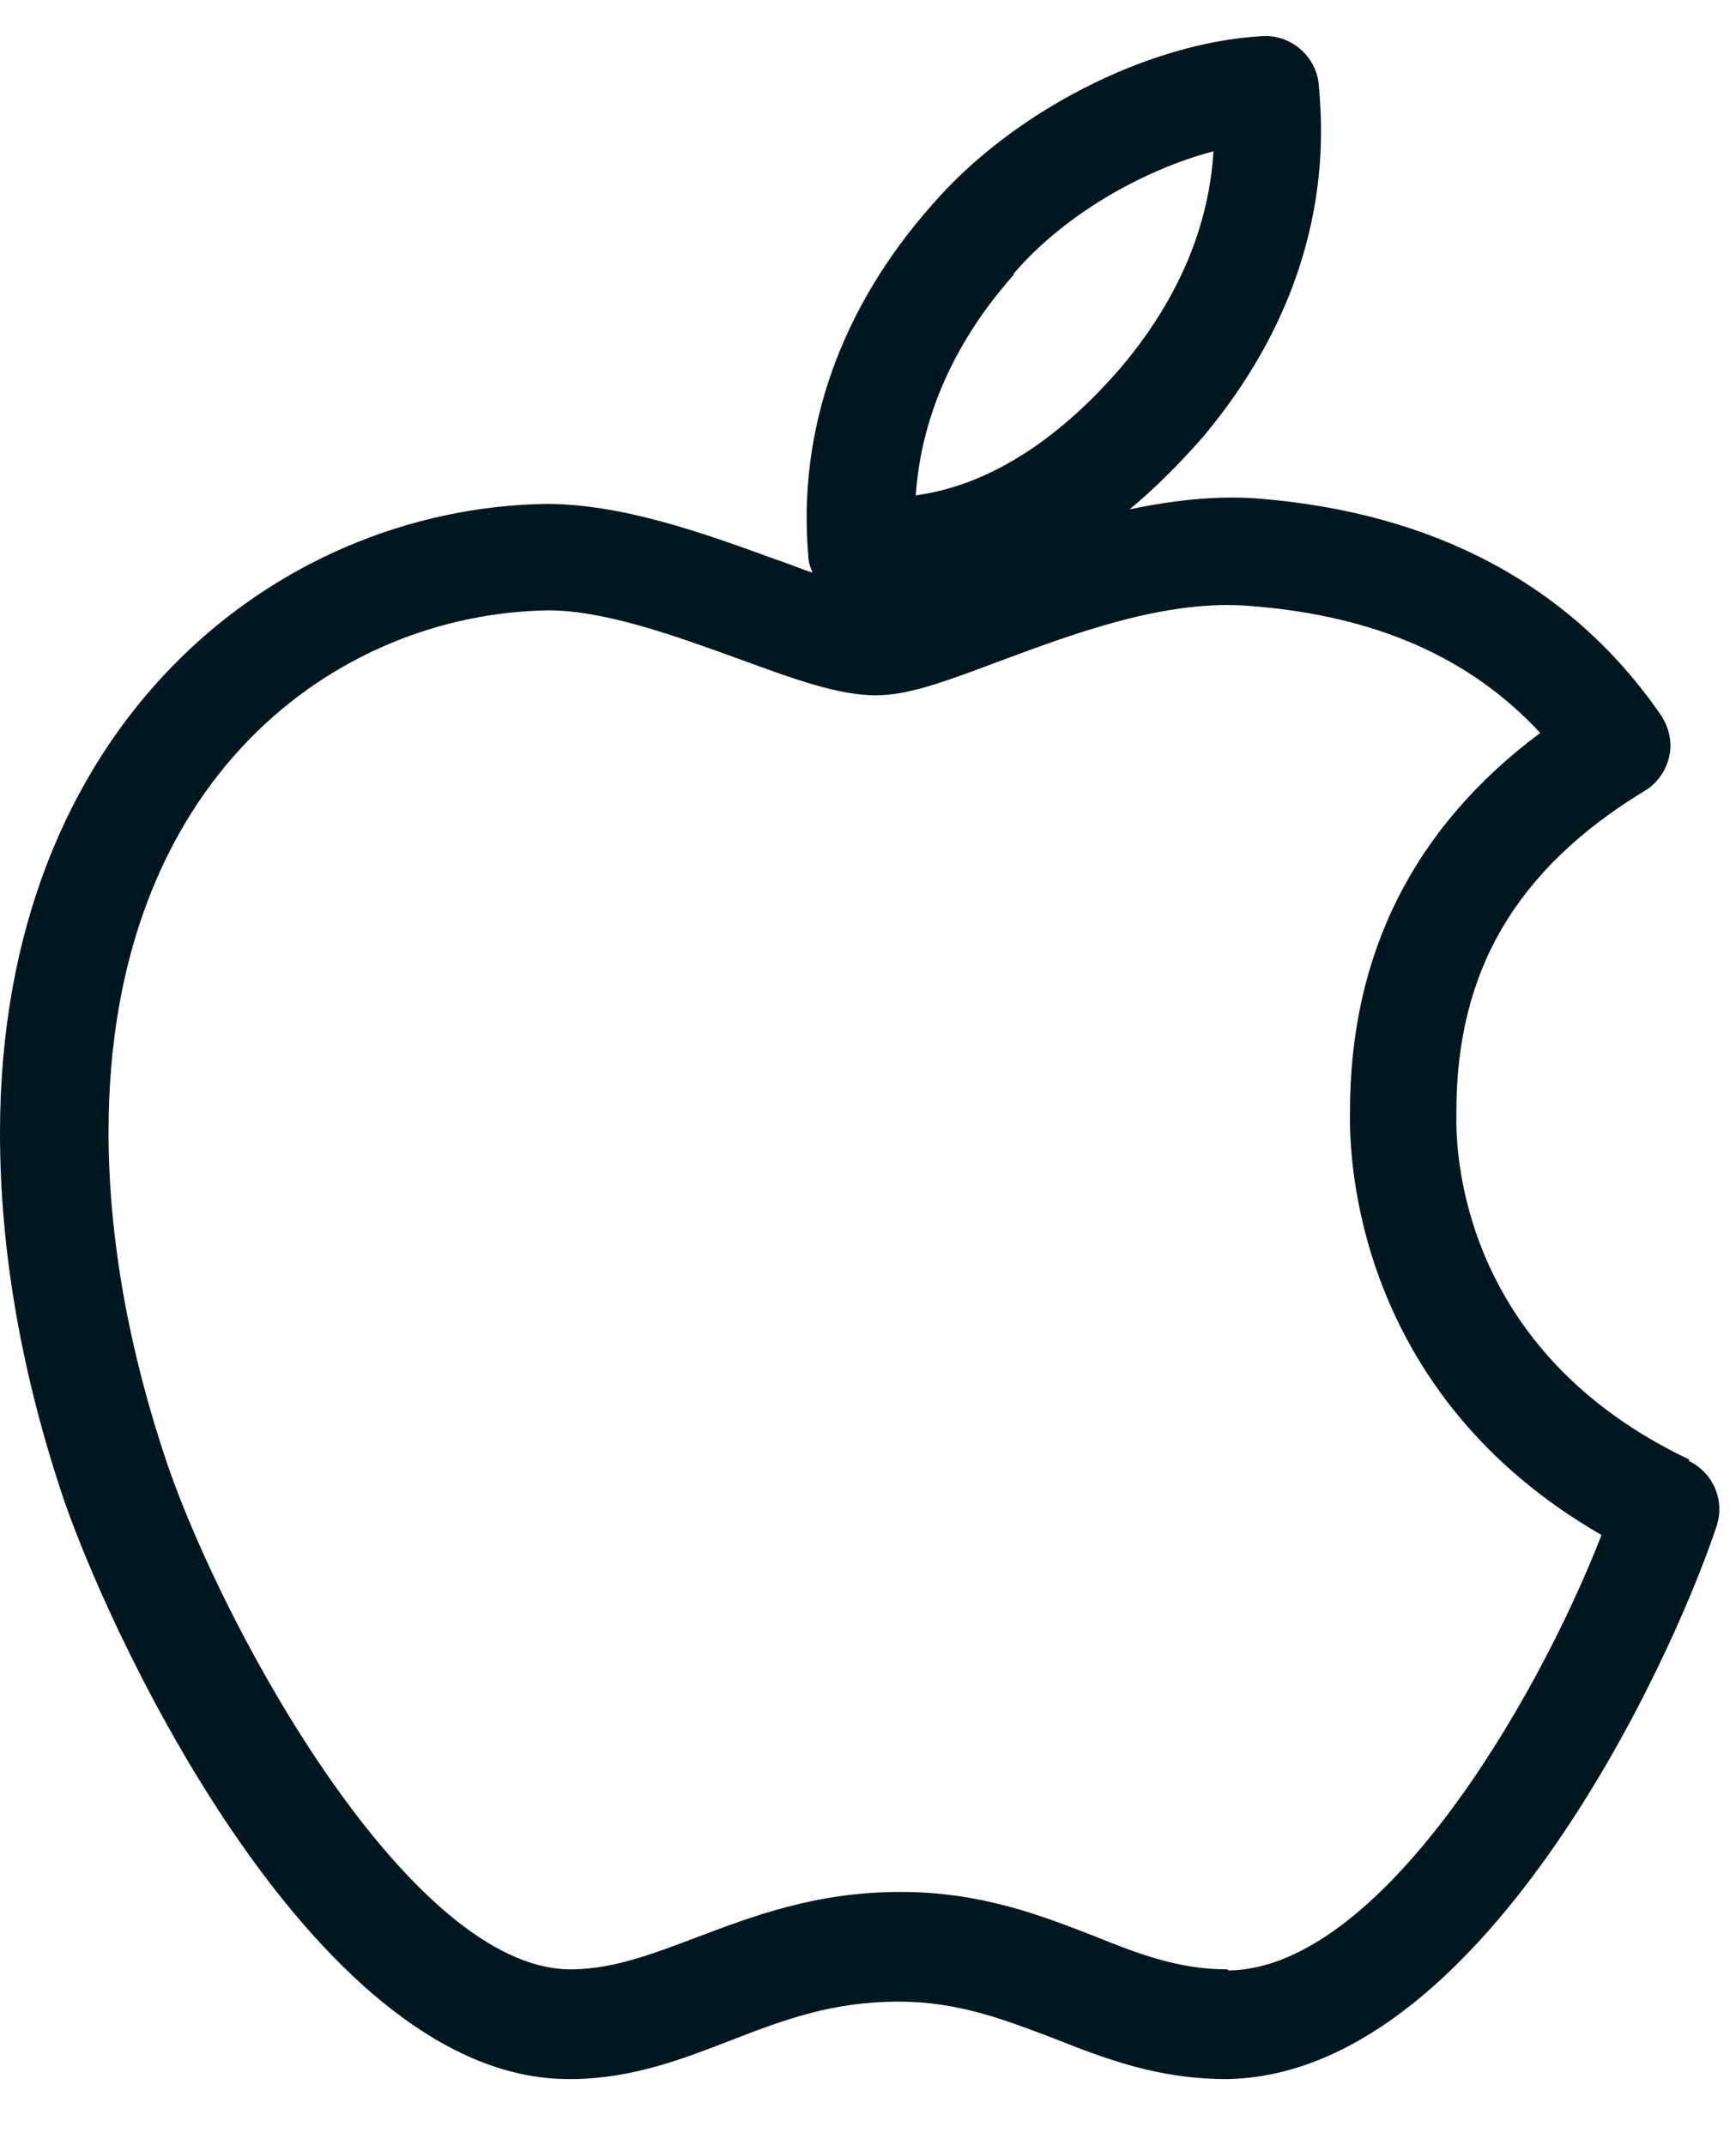 <svg width="17" height="21" viewBox="0 0 17 21" fill="none" xmlns="http://www.w3.org/2000/svg">
<path d="M16.546 14.29C14.304 13.227 14.252 11.28 14.262 10.901V10.88C14.262 9.512 14.841 8.512 16.104 7.743C16.23 7.67 16.315 7.543 16.346 7.406C16.378 7.27 16.346 7.122 16.262 6.996C15.388 5.733 14.052 5.017 12.315 4.88C11.894 4.849 11.473 4.901 11.062 4.986C11.305 4.786 11.547 4.543 11.778 4.28C13.062 2.754 12.957 1.323 12.915 0.838C12.894 0.554 12.641 0.333 12.357 0.354C11.231 0.417 9.905 1.102 9.126 2.007C8.231 3.017 7.81 4.207 7.915 5.438C7.915 5.501 7.936 5.554 7.957 5.607C7.831 5.564 7.705 5.512 7.578 5.47C6.884 5.217 6.094 4.933 5.347 4.933C2.695 4.975 0 7.101 0 11.09C0 12.248 0.211 13.459 0.632 14.701C1.147 16.174 3.137 20.353 5.568 20.353C5.589 20.353 5.61 20.353 5.631 20.353C6.21 20.342 6.694 20.153 7.157 19.974C7.673 19.774 8.147 19.595 8.799 19.595C9.389 19.595 9.841 19.774 10.315 19.953C10.82 20.153 11.336 20.353 12.01 20.353C14.483 20.321 16.346 16.332 16.809 14.943C16.894 14.69 16.778 14.416 16.536 14.301L16.546 14.29ZM9.926 2.68C10.399 2.123 11.168 1.67 11.883 1.481C11.852 2.007 11.673 2.775 10.978 3.596C10.526 4.122 9.831 4.733 8.968 4.849C9.02 4.08 9.347 3.344 9.926 2.691V2.68ZM12.02 19.279C11.547 19.279 11.157 19.132 10.715 18.953C10.199 18.753 9.61 18.521 8.82 18.521C7.978 18.521 7.357 18.764 6.8 18.974C6.379 19.132 6.021 19.269 5.621 19.279C5.61 19.279 5.6 19.279 5.589 19.279C4.031 19.279 2.221 16.016 1.642 14.343C1.263 13.227 1.063 12.122 1.063 11.08C1.063 7.617 3.295 6.007 5.368 5.975C5.926 5.975 6.621 6.228 7.231 6.449C7.778 6.649 8.21 6.807 8.578 6.807C8.894 6.807 9.263 6.67 9.768 6.48C10.505 6.207 11.42 5.859 12.252 5.933C13.473 6.028 14.399 6.438 15.083 7.175C13.841 8.101 13.22 9.343 13.22 10.88C13.21 11.343 13.273 13.638 15.683 15.027C15.031 16.701 13.504 19.269 12.031 19.29L12.02 19.279Z" fill="#00171F"/>
</svg>
